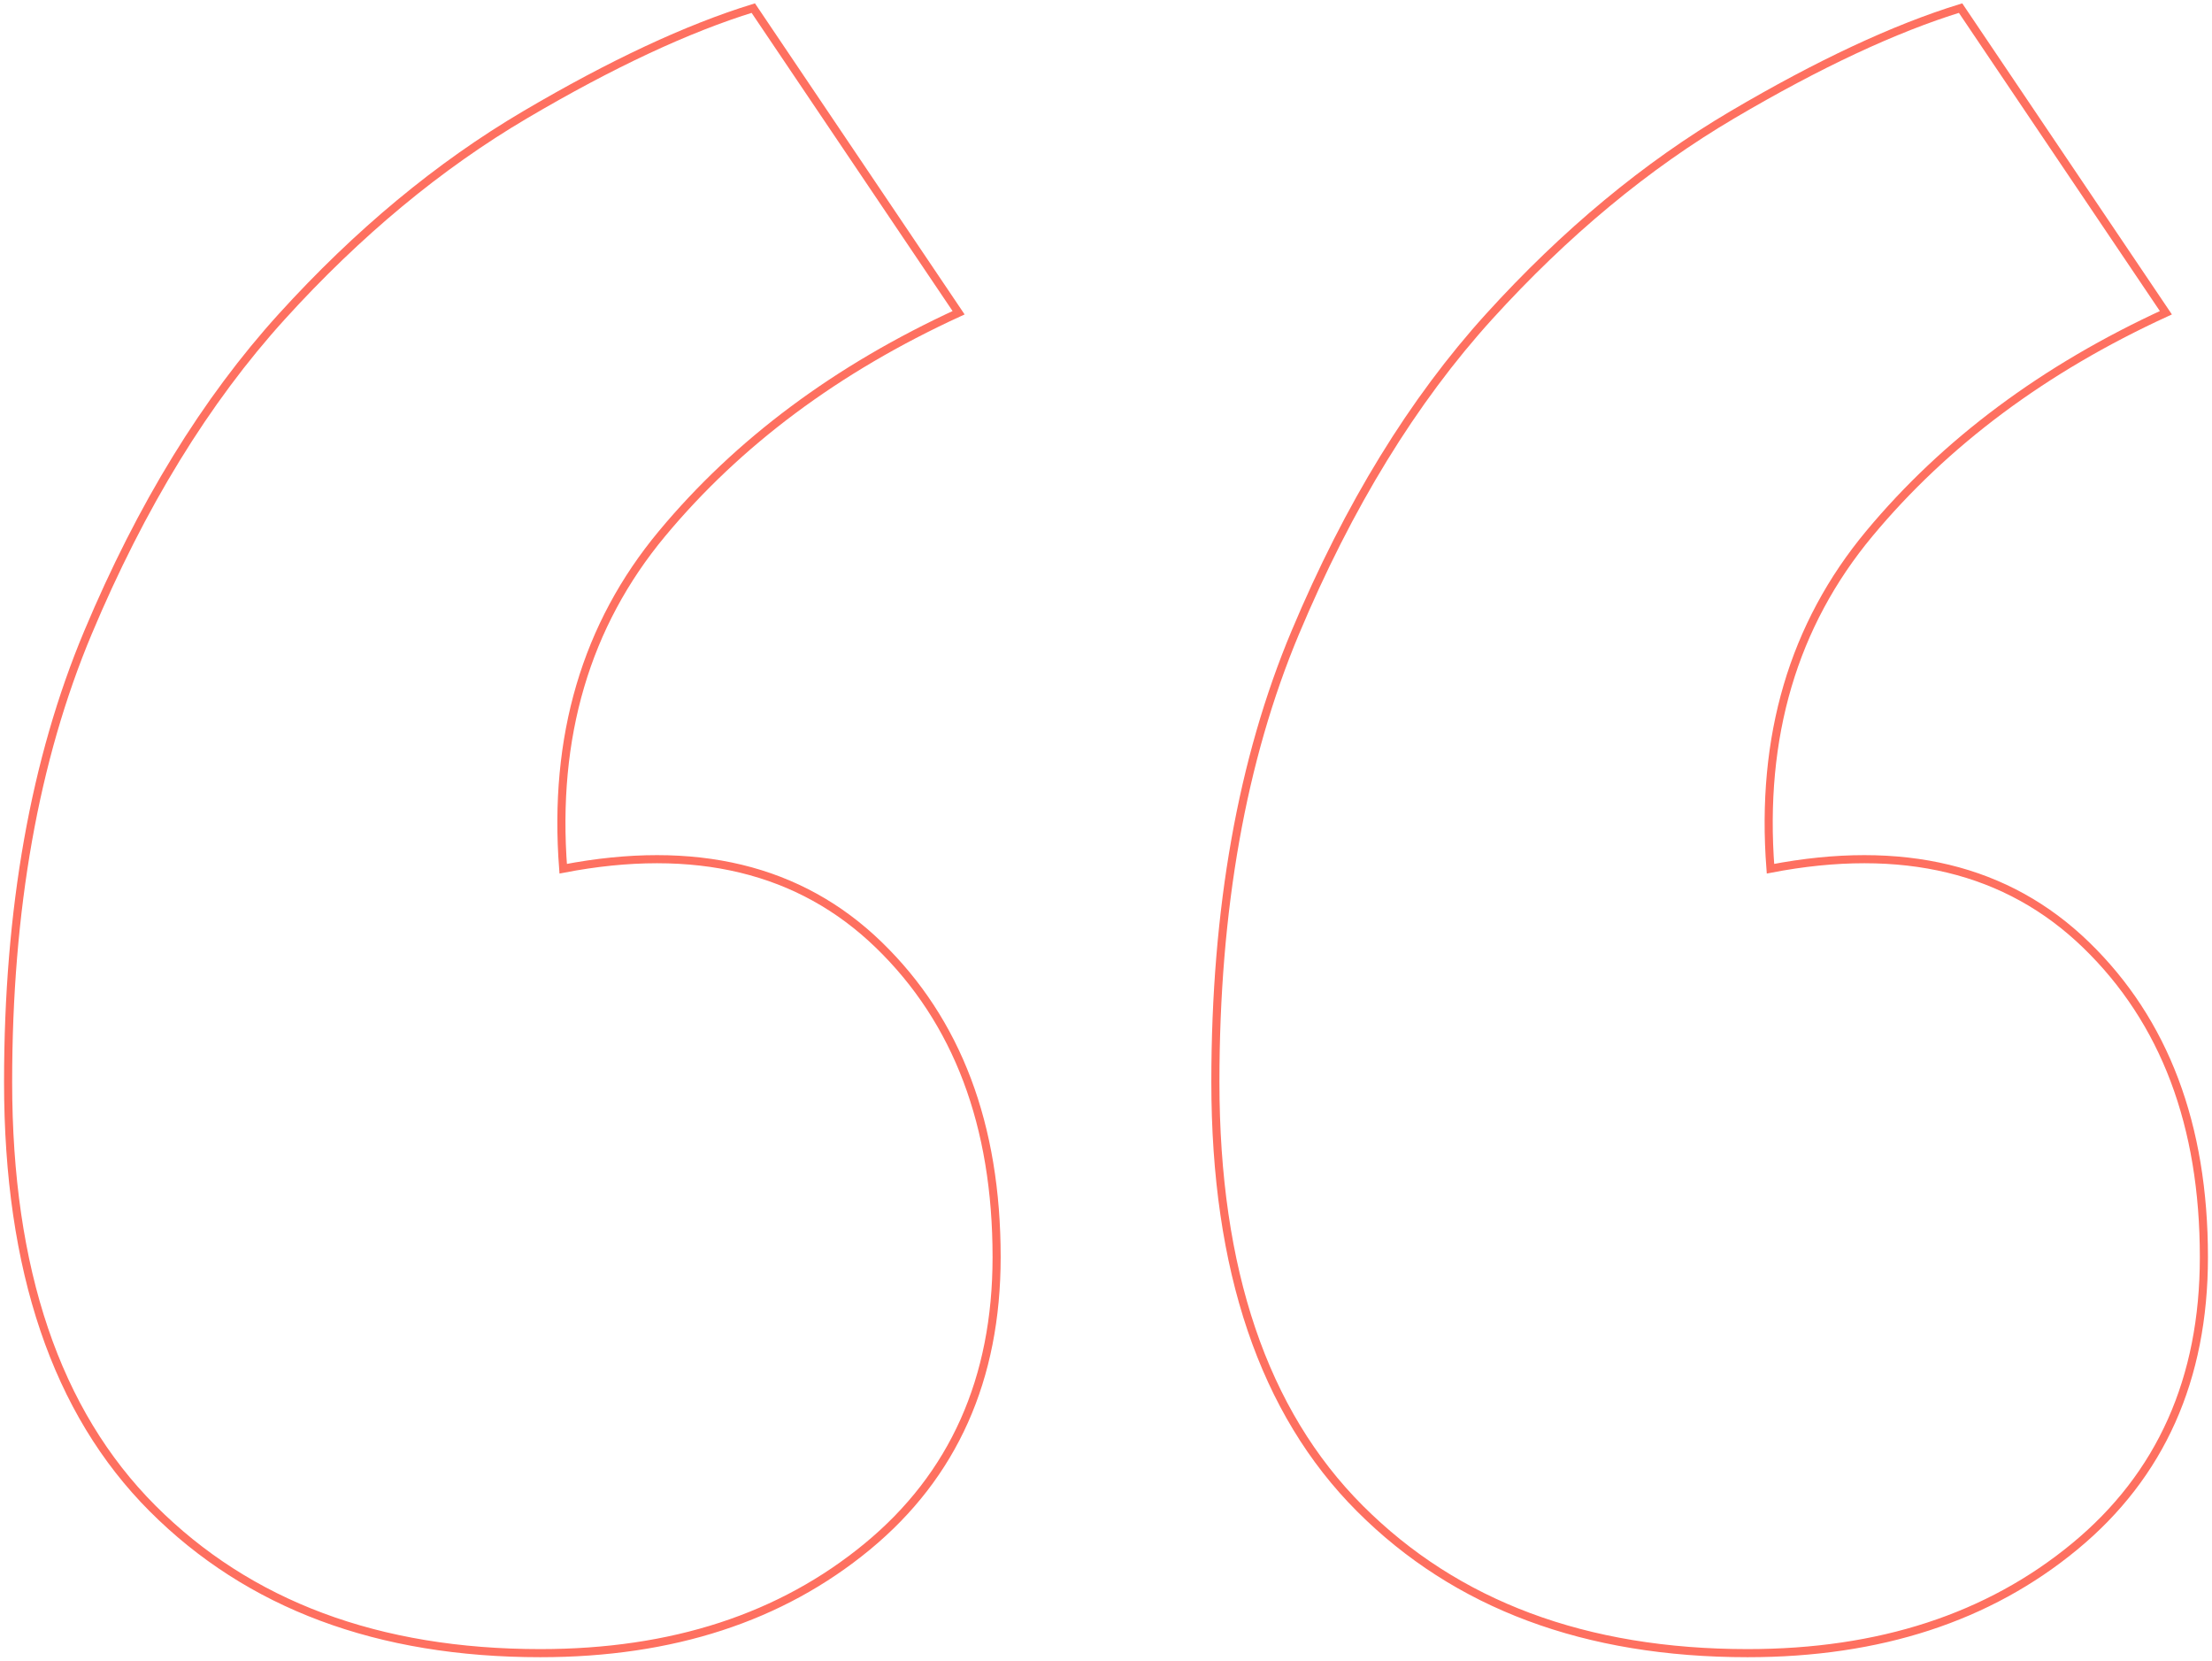 <?xml version="1.0" encoding="UTF-8"?>
<svg width="273px" height="205px" viewBox="0 0 273 205" version="1.1" xmlns="http://www.w3.org/2000/svg" xmlns:xlink="http://www.w3.org/1999/xlink">
    <title>364BBBDE-25D9-41D9-A58F-99B273E82B09</title>
    <g id="Final" stroke="none" stroke-width="1" fill="none" fill-rule="evenodd">
        <g id="Desktop-HD-v1" transform="translate(-389, -2074)" fill-rule="nonzero" stroke="#FE7060">
            <g id="Group-4" transform="translate(390, 2075)">
                <path d="M214.692,203 C230.959,203 244.41,198.614 255.046,189.843 C265.682,181.071 271,169.167 271,154.13 C271,137.84 266.151,124.995 256.454,115.597 C246.756,106.199 233.774,103.066 217.508,106.199 C216.256,89.909 220.323,76.125 229.708,64.847 C239.092,53.569 251.292,44.485 266.308,37.593 L266.308,37.593 L240.969,0 C232.836,2.506 223.451,6.892 212.815,13.157 C202.179,19.423 192.169,27.725 182.785,38.062 C173.4,48.4 165.423,61.401 158.854,77.065 C152.285,92.728 149,111.211 149,132.514 C149,155.696 154.944,173.239 166.831,185.144 C178.718,197.048 194.672,203 214.692,203 Z M65.692,203 C81.959,203 95.41,198.614 106.046,189.843 C116.682,181.071 122,169.167 122,154.13 C122,137.84 117.151,124.995 107.454,115.597 C97.756,106.199 84.774,103.066 68.508,106.199 C67.256,89.909 71.323,76.125 80.708,64.847 C90.092,53.569 102.292,44.485 117.308,37.593 L117.308,37.593 L91.969,0 C83.836,2.506 74.451,6.892 63.815,13.157 C53.179,19.423 43.169,27.725 33.785,38.062 C24.4,48.4 16.423,61.401 9.854,77.065 C3.285,92.728 0,111.211 0,132.514 C0,155.696 5.944,173.239 17.831,185.144 C29.718,197.048 45.672,203 65.692,203 Z" id="“d”"></path>
            </g>
        </g>
    </g>
</svg>